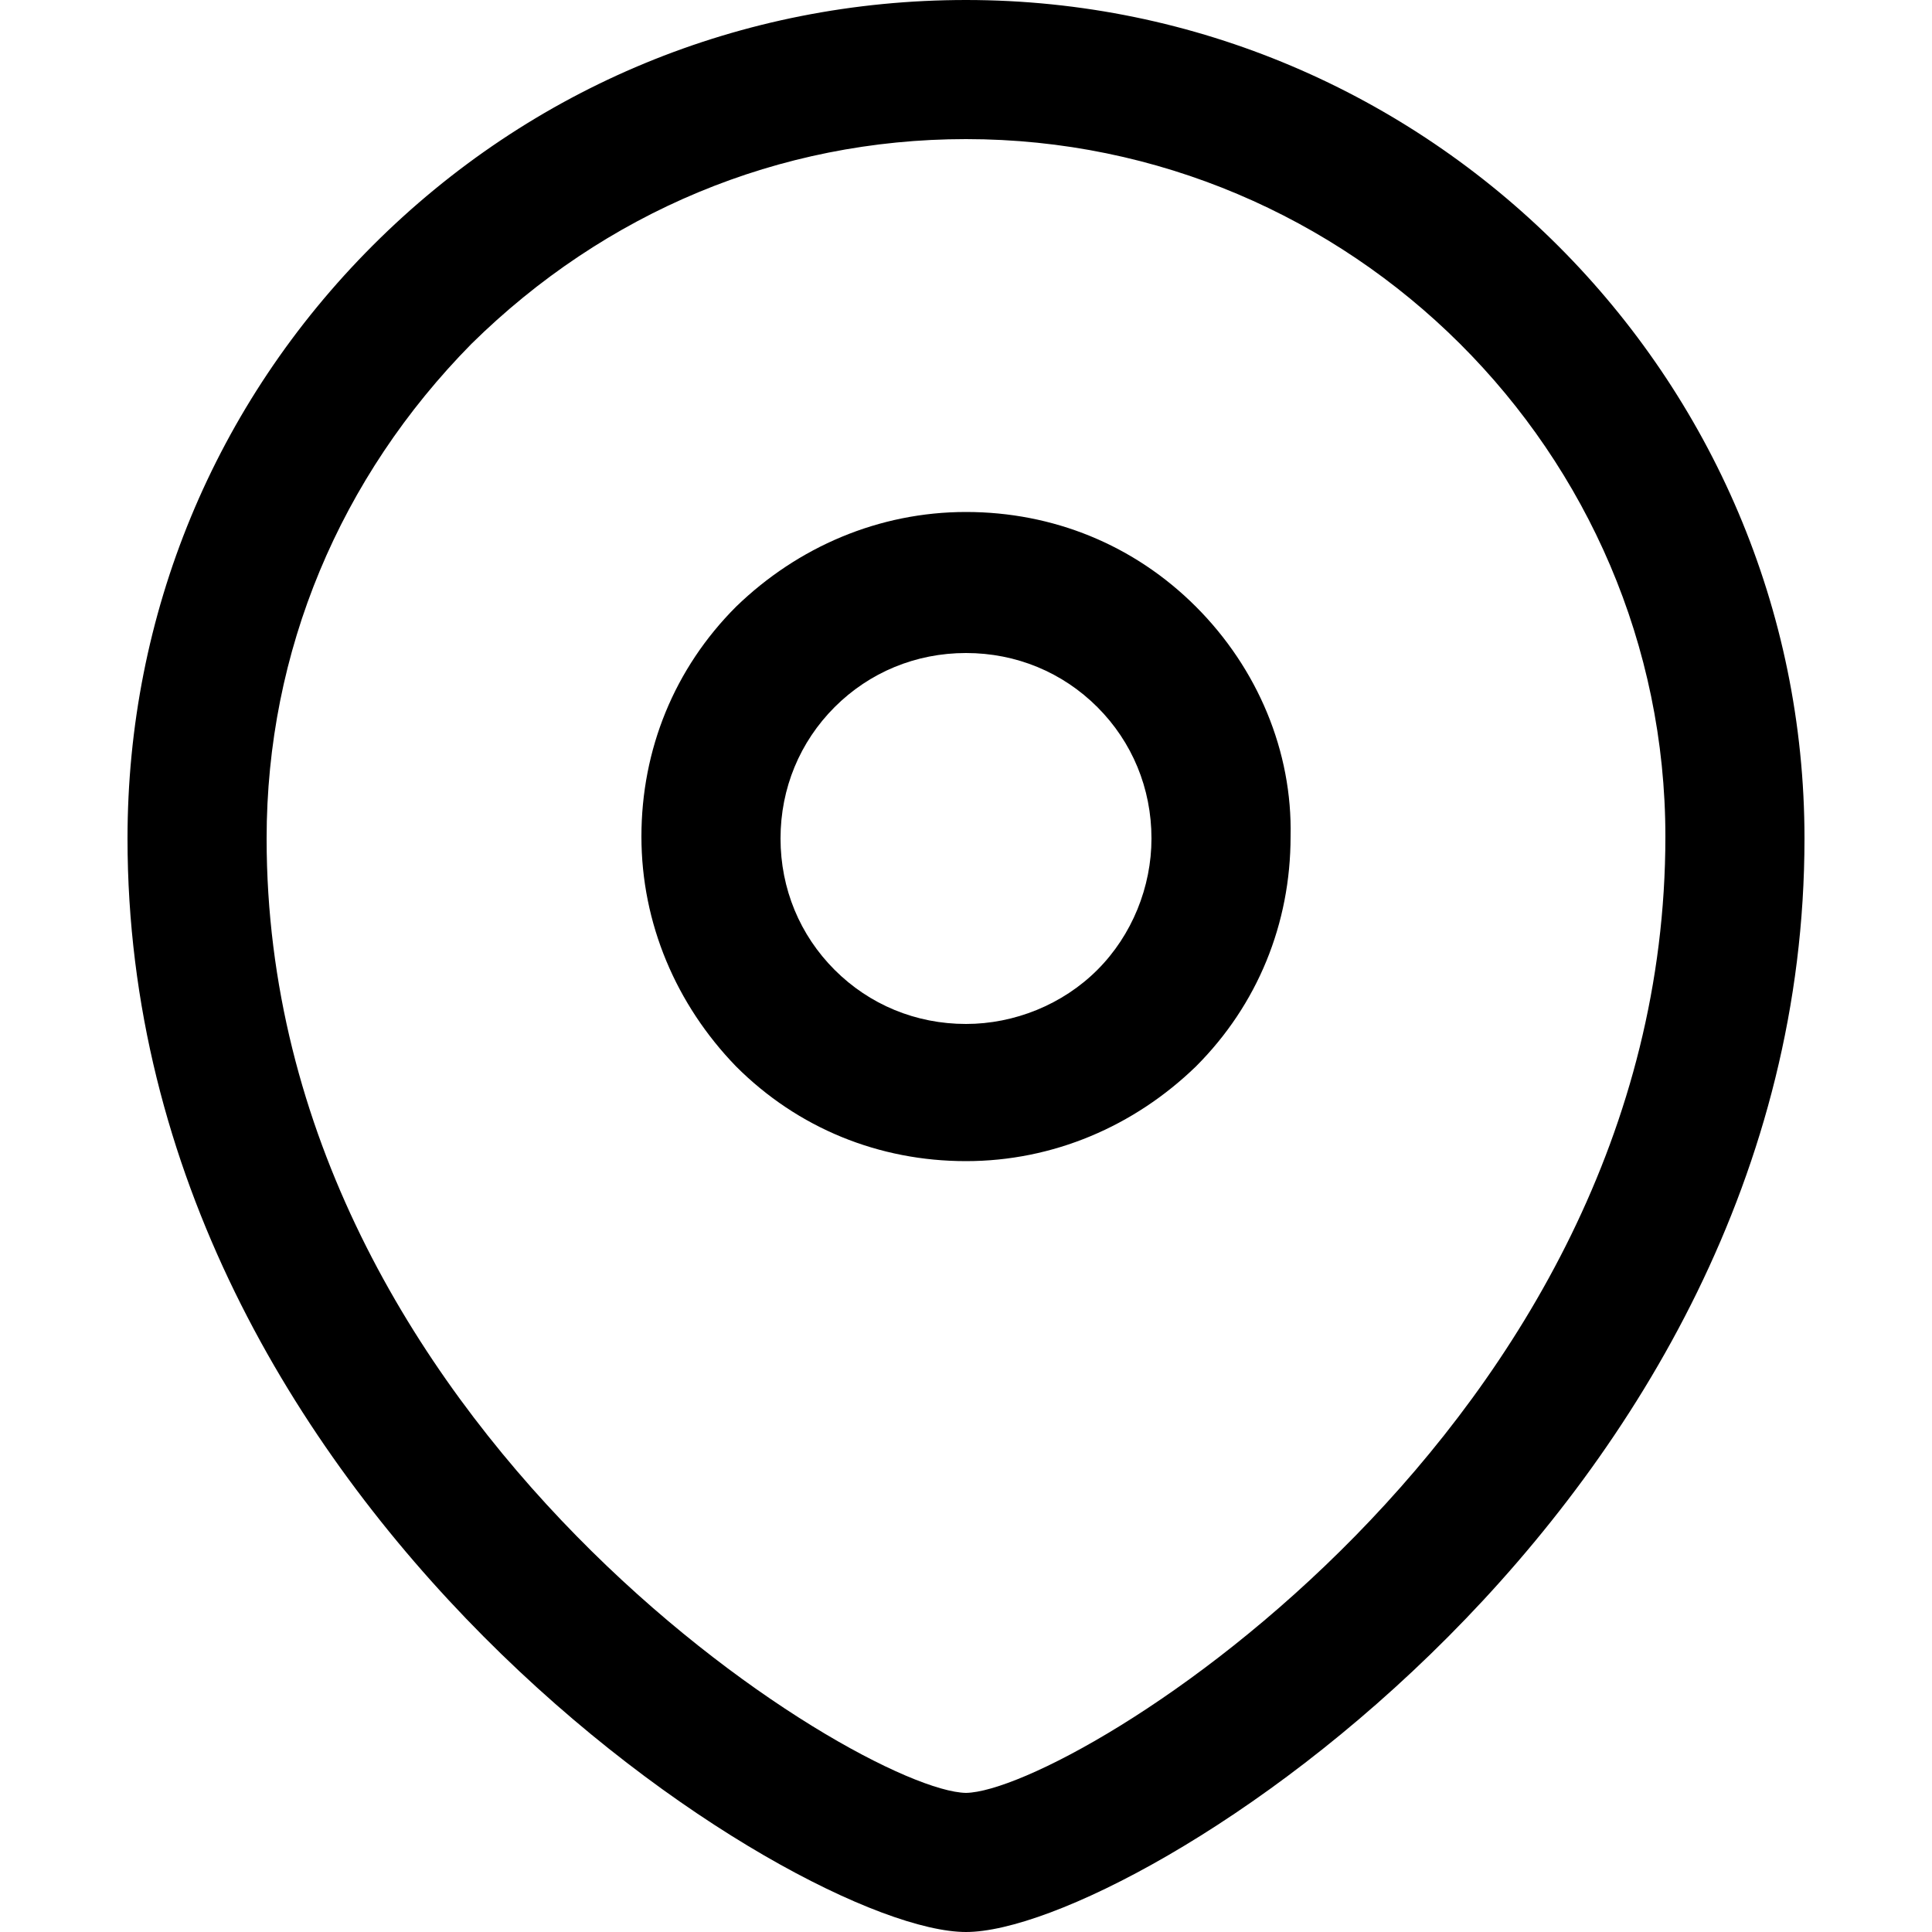 <?xml version="1.0" encoding="utf-8"?>
<!-- Generator: Adobe Illustrator 26.3.0, SVG Export Plug-In . SVG Version: 6.00 Build 0)  -->
<svg version="1.1" id="Layer_1" xmlns="http://www.w3.org/2000/svg" xmlns:xlink="http://www.w3.org/1999/xlink" x="0px" y="0px"
	 viewBox="0 0 100 100" style="enable-background:new 0 0 100 100;" xml:space="preserve">
<path d="M61.9,31.4c-3.2-3.2-7.4-4.9-11.9-4.9s-8.7,1.8-11.9,4.9c-3.2,3.2-4.9,7.4-4.9,11.9c0,4.5,1.8,8.7,4.9,11.9
	c3.2,3.2,7.4,4.9,11.9,4.9s8.7-1.8,11.9-4.9c3.2-3.2,4.9-7.4,4.9-11.9C66.9,38.9,65.1,34.6,61.9,31.4z M56.8,50.2
	C55,52,52.5,53,50,53c-2.6,0-5-1-6.8-2.8c-1.8-1.8-2.8-4.2-2.8-6.8c0-2.6,1-5,2.8-6.8c1.8-1.8,4.2-2.8,6.8-2.8c2.6,0,5,1,6.8,2.8
	c1.8,1.8,2.8,4.2,2.8,6.8C59.6,45.9,58.6,48.4,56.8,50.2z"/>
<path d="M50,0C50,0,50,0,50,0C38.4,0,27.5,4.5,19.3,12.7C11.1,20.9,6.6,31.8,6.6,43.4C6.6,78.1,41.3,100,50,100
	c8.7,0,43.4-21.9,43.4-56.6C93.4,19.5,73.9,0,50,0z M50,92.8c-5.5-0.1-36.2-18.9-36.2-49.4c0-9.7,3.8-18.7,10.6-25.6
	C31.3,11,40.3,7.2,50,7.2c0,0,0,0,0,0c19.9,0,36.2,16.2,36.2,36.1C86.2,73.9,55.5,92.7,50,92.8z"/>
</svg>
